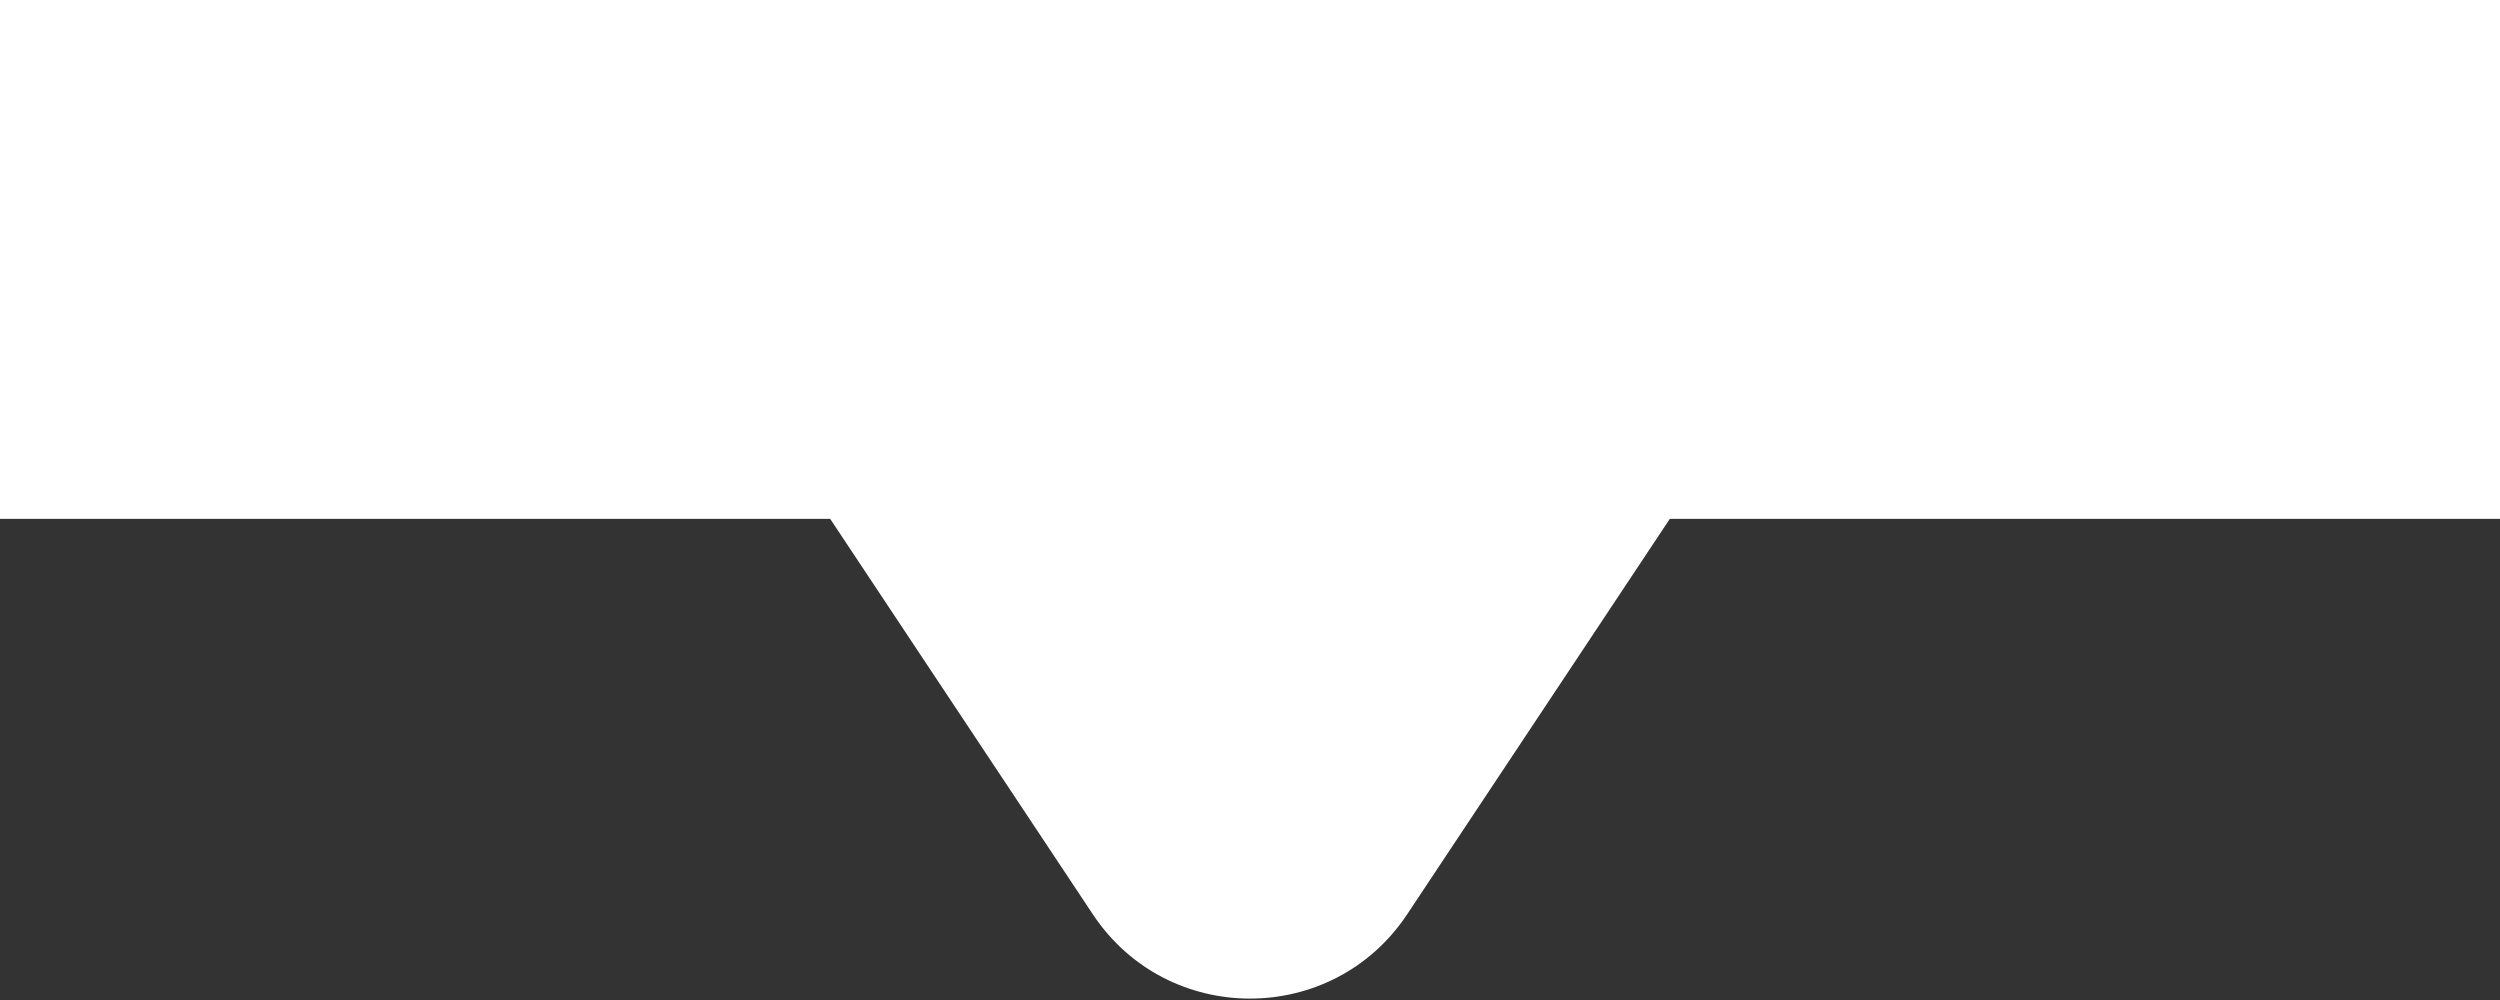<svg width="265" height="106" viewBox="0 0 265 106" fill="none" xmlns="http://www.w3.org/2000/svg">
<rect x="0" y="0" width="265" height="106" fill="#333333" stroke="none"/>
<path d="M0 0H265V55H177L149.16 96.916C141.248 108.829 123.752 108.829 115.84 96.916L88 55H0V0Z" fill="white"/>
</svg>
